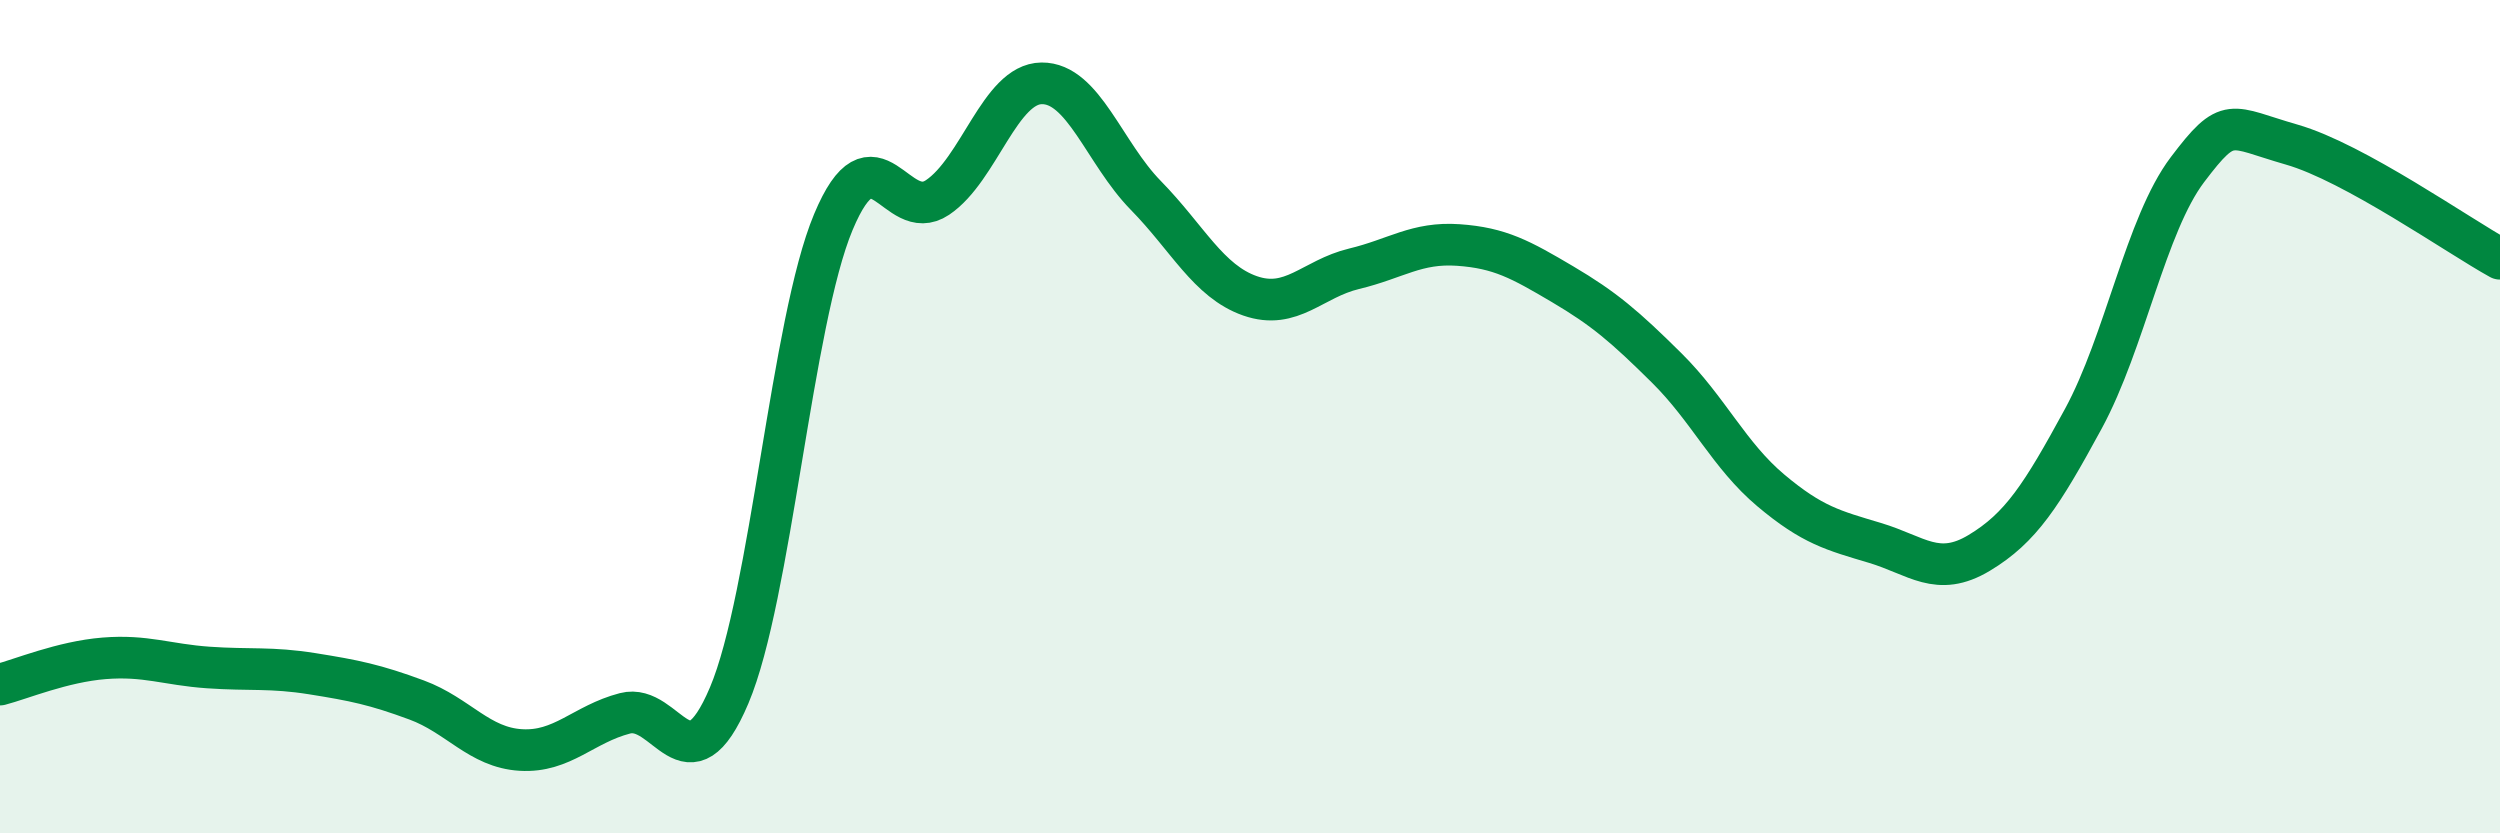 
    <svg width="60" height="20" viewBox="0 0 60 20" xmlns="http://www.w3.org/2000/svg">
      <path
        d="M 0,16.43 C 0.5,16.3 1.5,15.88 2.5,15.8 C 3.5,15.72 4,15.95 5,16.02 C 6,16.09 6.5,16.01 7.5,16.17 C 8.5,16.33 9,16.43 10,16.8 C 11,17.17 11.5,17.94 12.5,18 C 13.5,18.06 14,17.38 15,17.12 C 16,16.86 16.5,19.05 17.5,16.69 C 18.5,14.33 19,7.72 20,5.33 C 21,2.94 21.5,5.41 22.5,4.74 C 23.5,4.07 24,2.01 25,2 C 26,1.99 26.5,3.67 27.5,4.69 C 28.5,5.71 29,6.75 30,7.1 C 31,7.45 31.5,6.69 32.5,6.45 C 33.5,6.21 34,5.81 35,5.88 C 36,5.95 36.5,6.23 37.5,6.82 C 38.5,7.41 39,7.84 40,8.83 C 41,9.82 41.5,10.93 42.5,11.77 C 43.5,12.61 44,12.73 45,13.03 C 46,13.33 46.5,13.87 47.5,13.27 C 48.5,12.67 49,11.89 50,10.05 C 51,8.21 51.5,5.39 52.5,4.07 C 53.5,2.75 53.5,3.04 55,3.47 C 56.5,3.9 59,5.66 60,6.21L60 20L0 20Z"
        fill="#008740"
        opacity="0.1"
        stroke-linecap="round"
        stroke-linejoin="round"
      />
      <path
        d="M 0,16.43 C 0.5,16.3 1.5,15.88 2.5,15.8 C 3.5,15.72 4,15.95 5,16.02 C 6,16.09 6.5,16.01 7.5,16.17 C 8.5,16.33 9,16.43 10,16.8 C 11,17.17 11.5,17.94 12.5,18 C 13.5,18.06 14,17.38 15,17.12 C 16,16.86 16.5,19.05 17.5,16.69 C 18.5,14.33 19,7.72 20,5.33 C 21,2.94 21.5,5.41 22.5,4.74 C 23.5,4.07 24,2.01 25,2 C 26,1.99 26.5,3.67 27.5,4.69 C 28.5,5.71 29,6.75 30,7.1 C 31,7.45 31.5,6.69 32.5,6.45 C 33.5,6.21 34,5.81 35,5.88 C 36,5.95 36.5,6.23 37.5,6.82 C 38.5,7.41 39,7.84 40,8.83 C 41,9.82 41.5,10.93 42.5,11.77 C 43.5,12.61 44,12.73 45,13.03 C 46,13.33 46.5,13.87 47.5,13.27 C 48.5,12.67 49,11.89 50,10.05 C 51,8.21 51.5,5.39 52.5,4.07 C 53.5,2.75 53.5,3.04 55,3.47 C 56.5,3.9 59,5.66 60,6.21"
        stroke="#008740"
        stroke-width="1"
        fill="none"
        stroke-linecap="round"
        stroke-linejoin="round"
      />
    </svg>
  